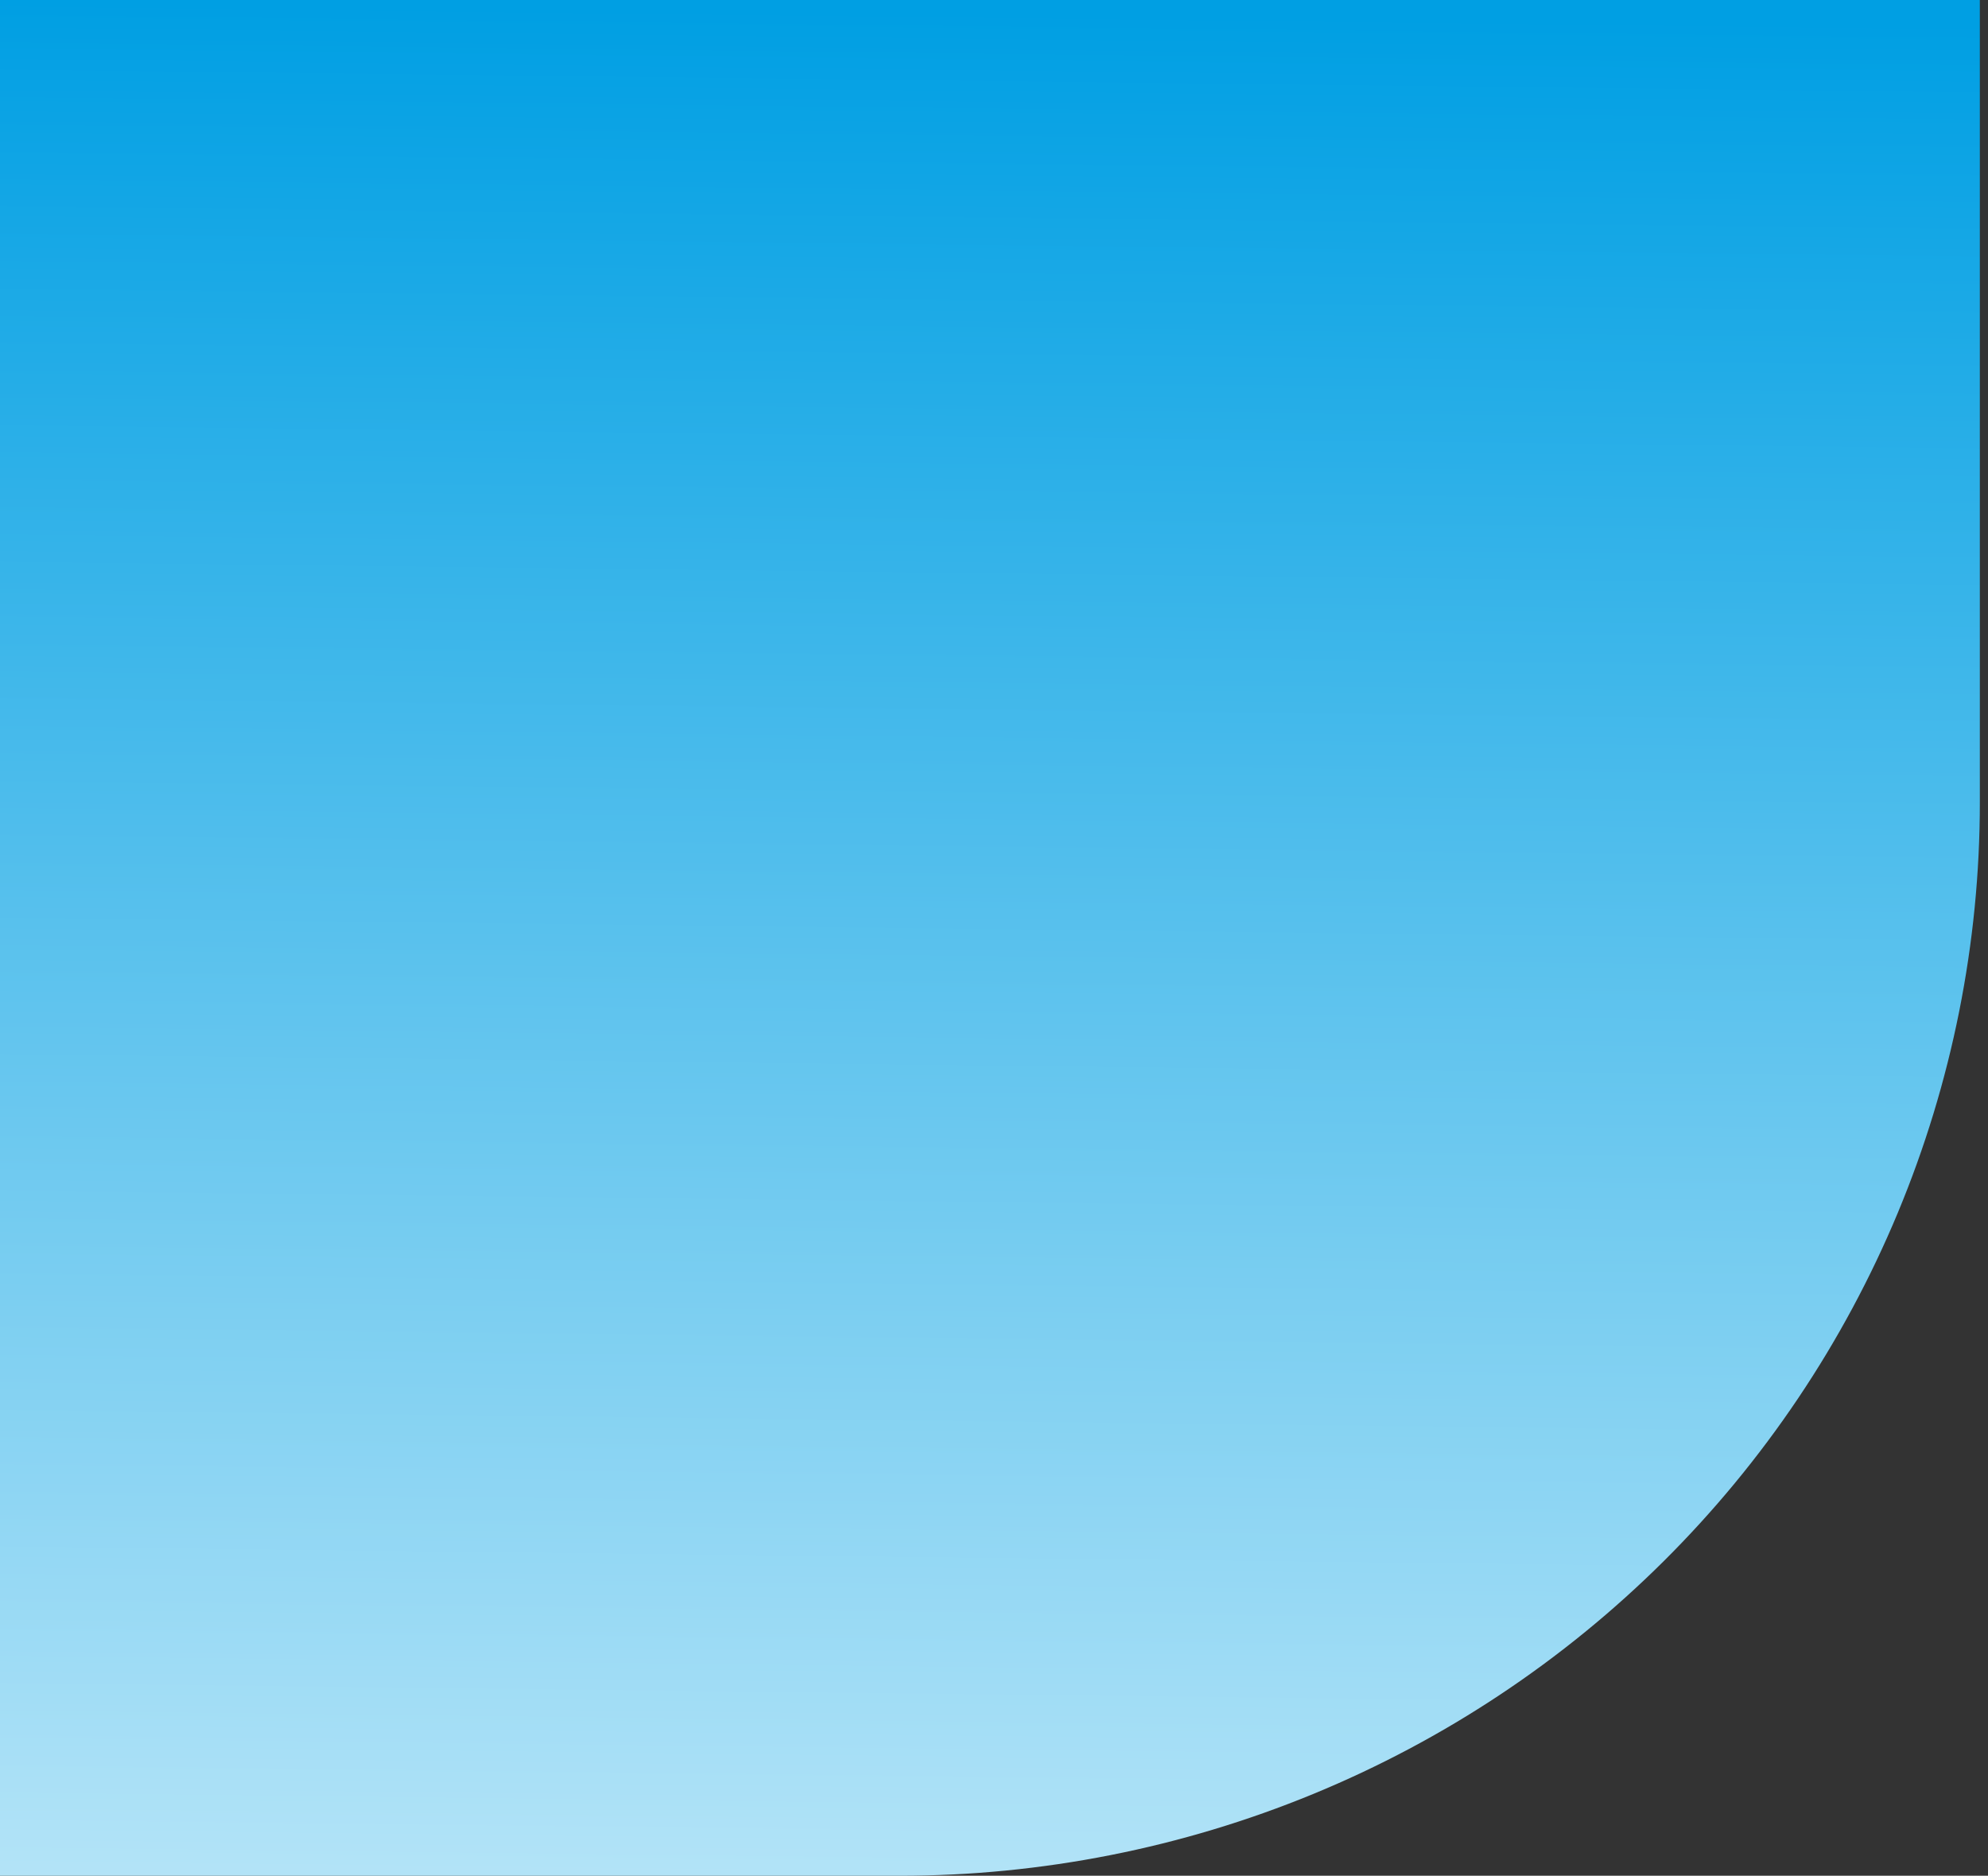 <?xml version="1.0" encoding="UTF-8"?> <svg xmlns="http://www.w3.org/2000/svg" width="230" height="217" viewBox="0 0 230 217" fill="none"><rect x="0" y="0" width="230" height="217" fill="#333333" stroke="none"/> <path d="M0 0L229.056 0V92.798C229.062 109.106 225.834 125.256 219.557 140.324C213.279 155.393 204.074 169.085 192.469 180.619C180.863 192.153 167.084 201.302 151.918 207.545C136.752 213.787 120.497 217 104.08 217H0L0 0Z" fill="url(#paint0_linear_20_44)"></path> <defs> <linearGradient id="paint0_linear_20_44" x1="116.5" y1="1.5" x2="113" y2="302" gradientUnits="userSpaceOnUse"> <stop stop-color="#009FE3"></stop> <stop offset="1" stop-color="#F8FEFF"></stop> </linearGradient> </defs> </svg> 